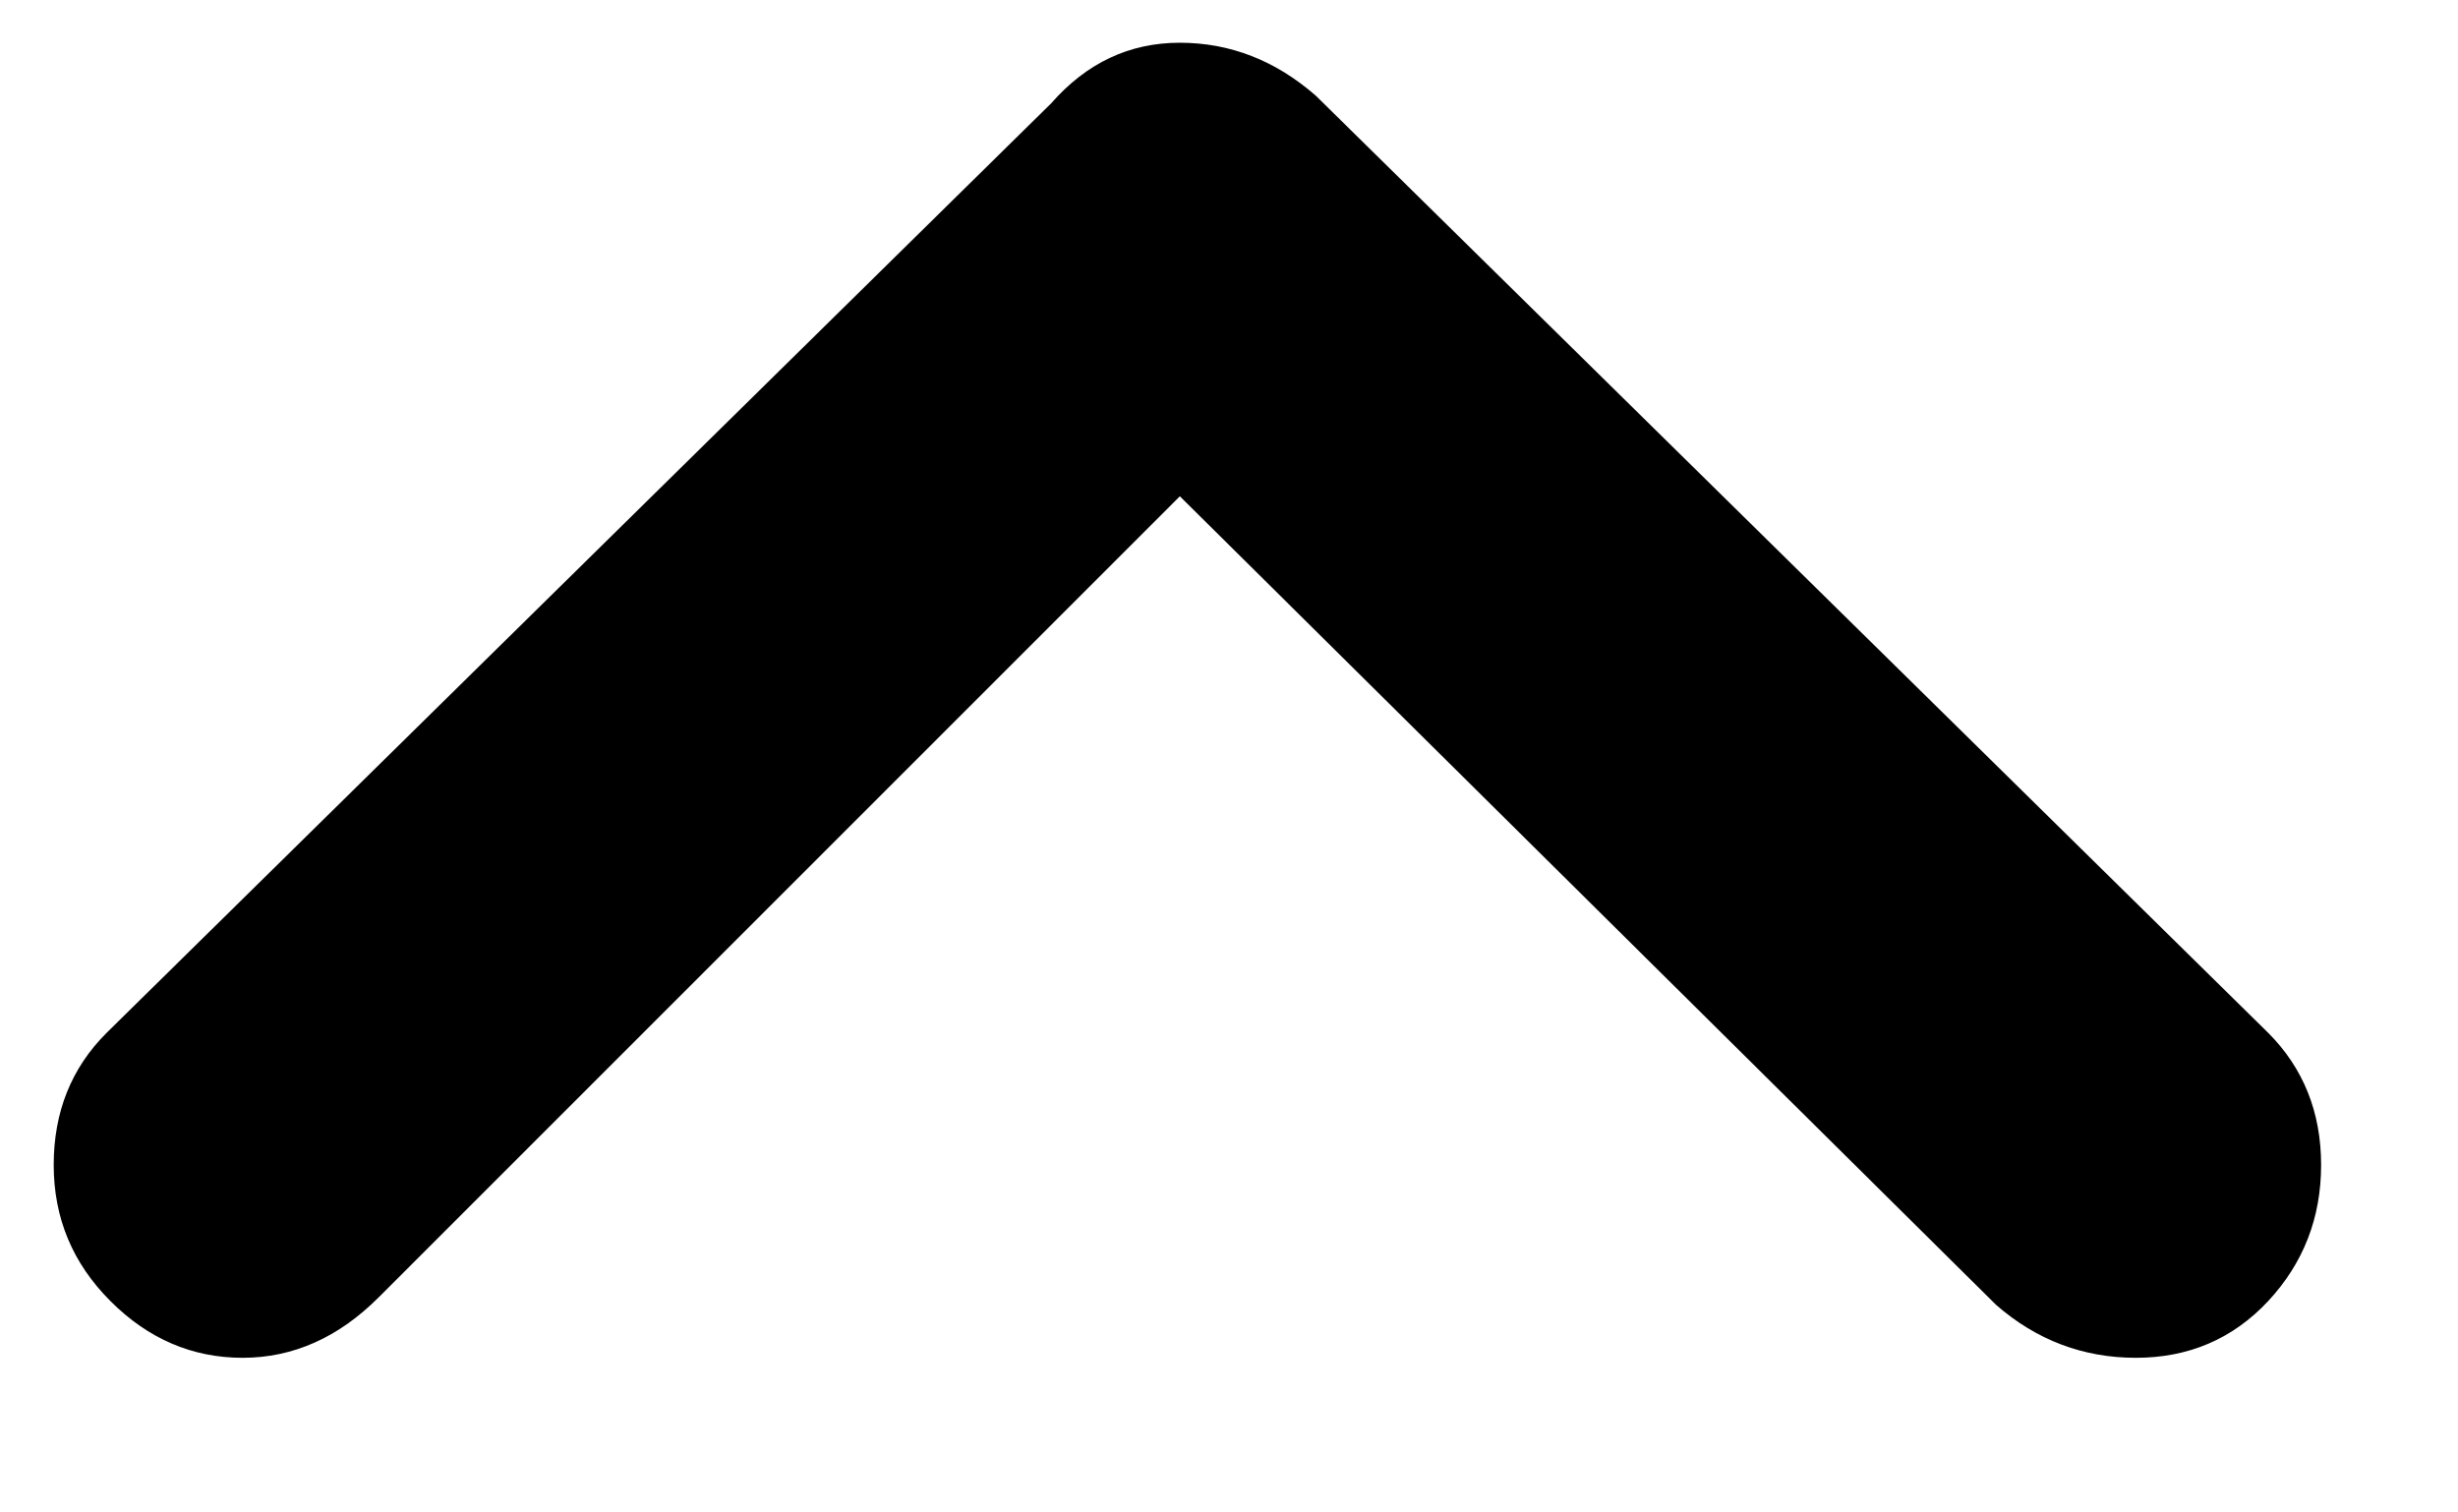 <svg width="13" height="8" viewBox="0 0 13 8" fill="none" xmlns="http://www.w3.org/2000/svg">
<path id="Vector" d="M6.24 2.625L2.003 6.862C1.79 7.075 1.55 7.182 1.283 7.182C1.017 7.182 0.784 7.082 0.584 6.882C0.384 6.682 0.284 6.442 0.284 6.162C0.284 5.883 0.377 5.649 0.564 5.463L5.56 0.546C5.747 0.333 5.973 0.226 6.24 0.226C6.506 0.226 6.746 0.32 6.959 0.506L11.996 5.463C12.182 5.649 12.276 5.883 12.276 6.162C12.276 6.442 12.182 6.682 11.996 6.882C11.809 7.082 11.576 7.182 11.296 7.182C11.017 7.182 10.77 7.088 10.557 6.902L6.24 2.625Z" fill="black"/>
</svg>
